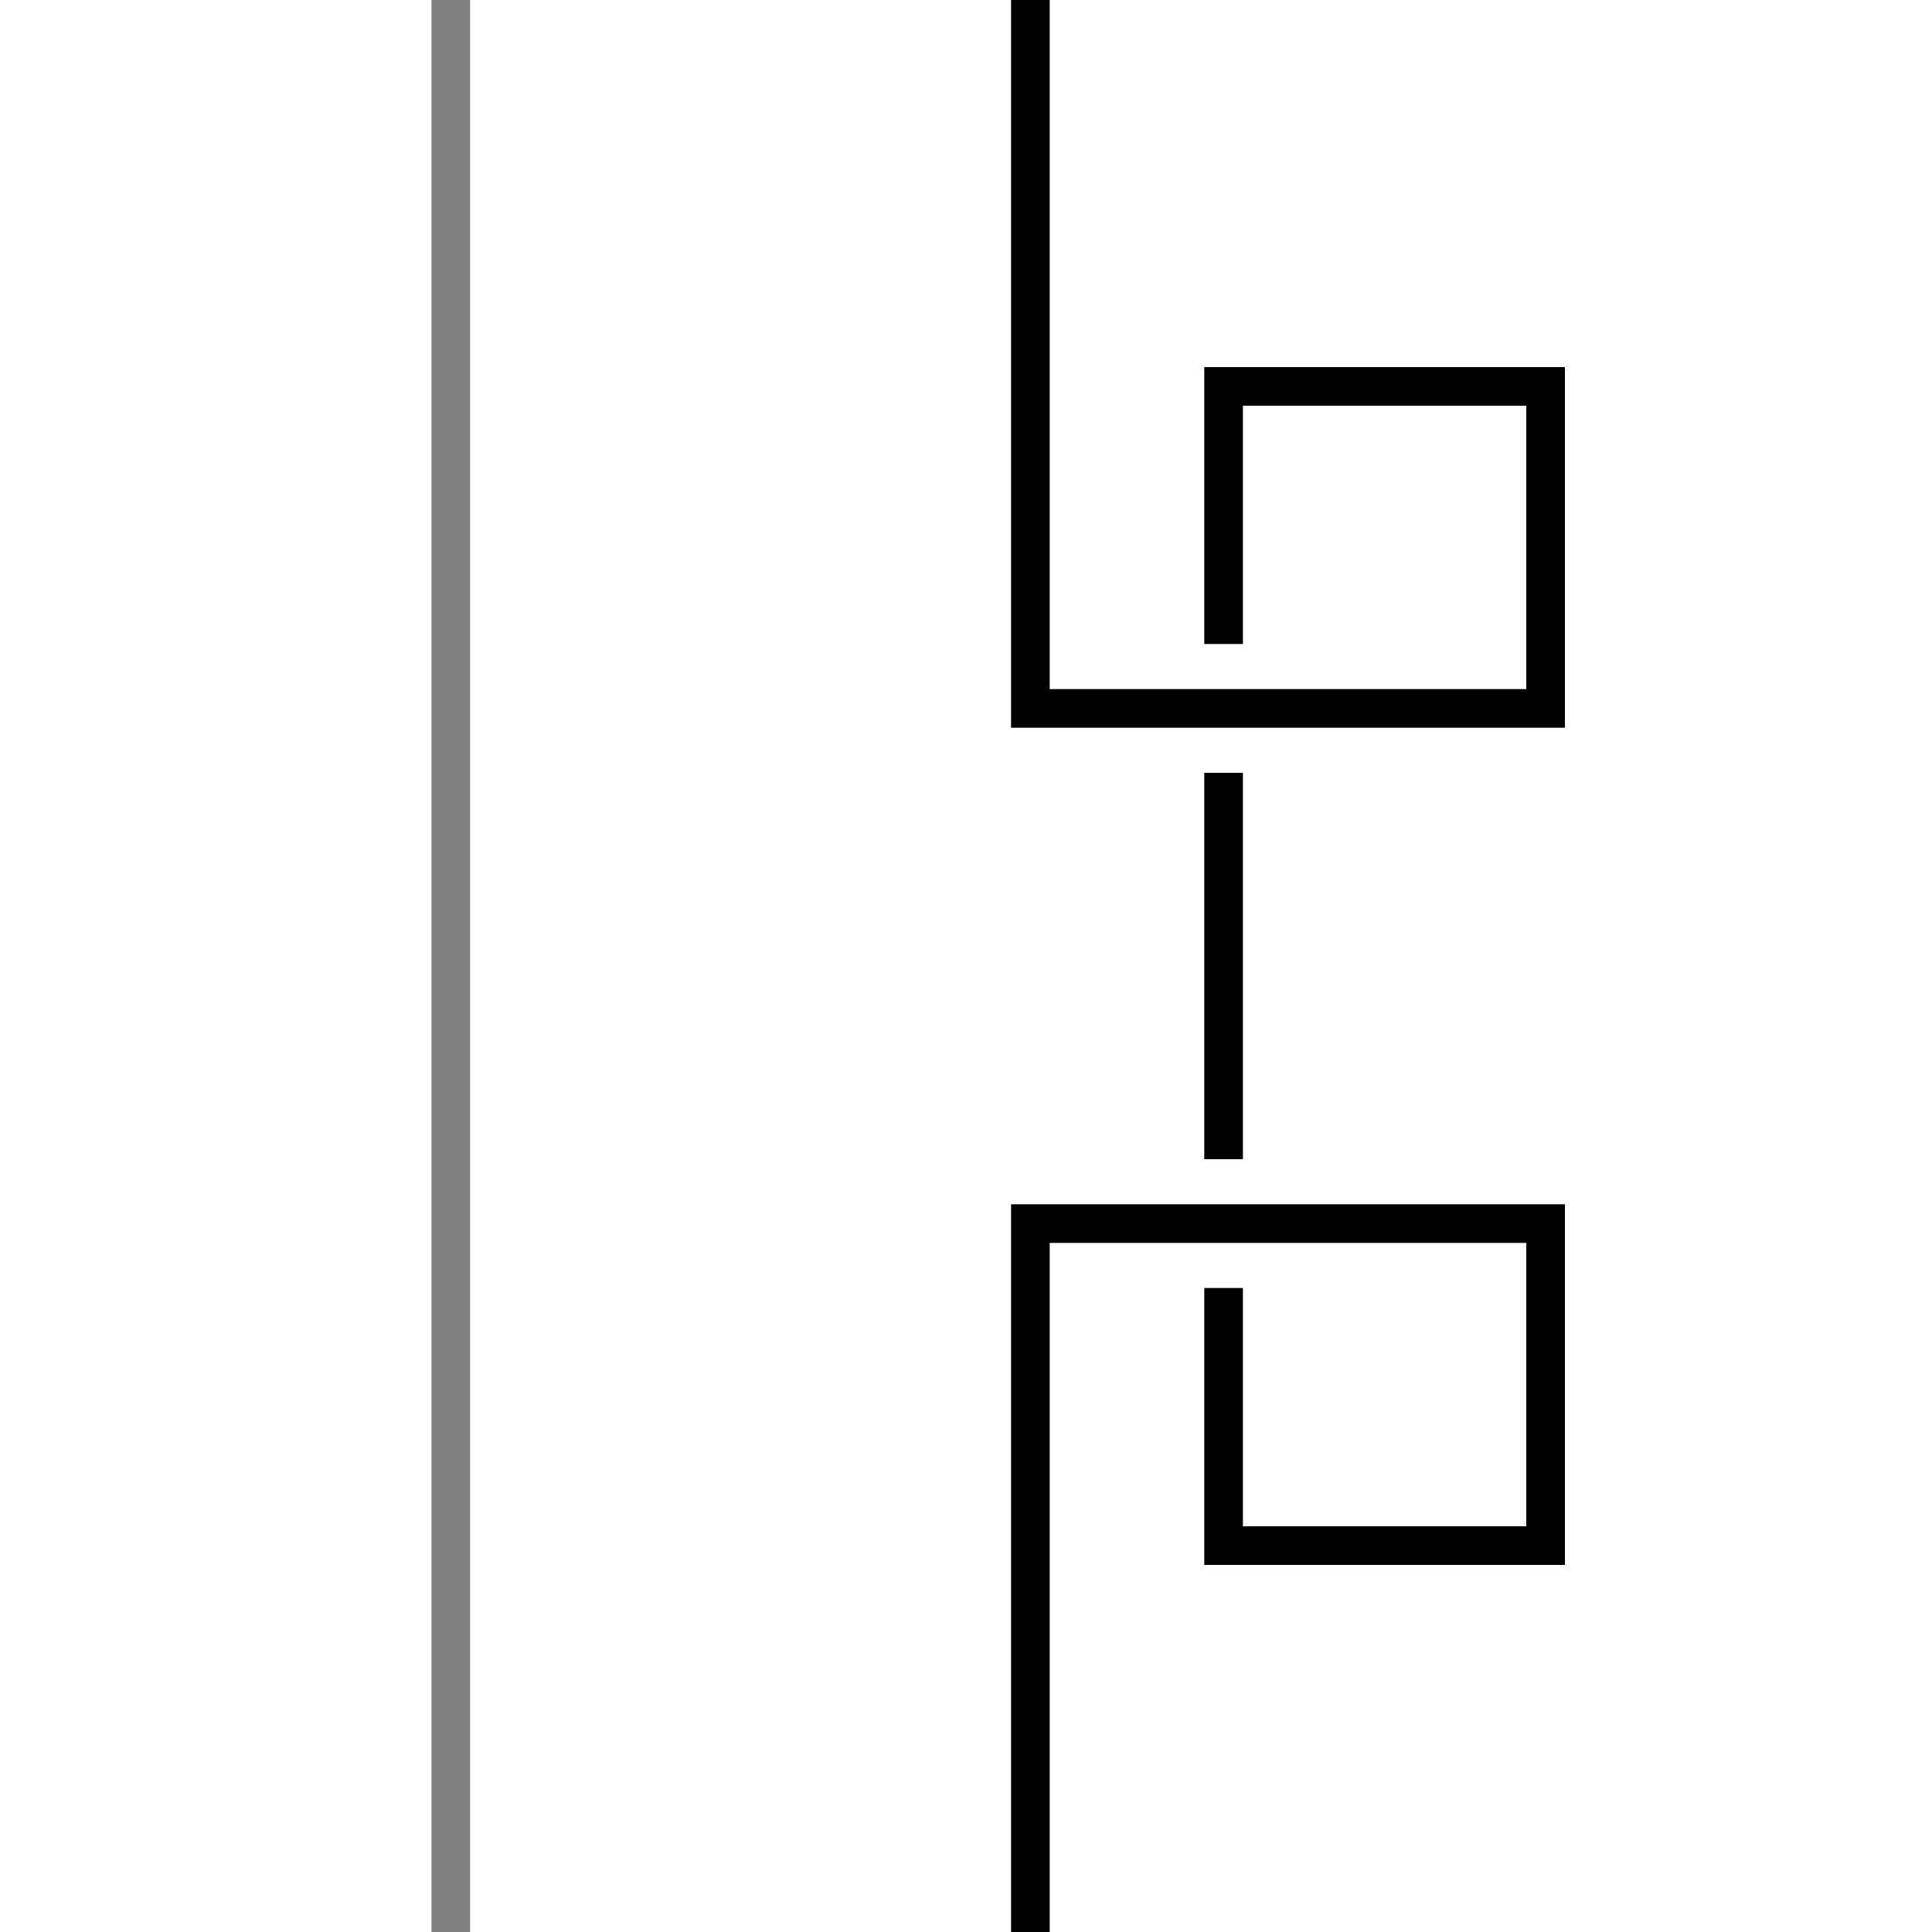 <svg xmlns="http://www.w3.org/2000/svg" height="300" viewBox="0 0 300 300" width="300">
  <path d="M 70,0 V 300" fill="none" stroke="grey" stroke-width="6"/>
  <path d="M 160,300 V 190 H 240 V 240 H 190 V 200 M 190,180 V 120 M 160,0 V 110 H 240 V 60 H 190 V 100" fill="none" stroke="#000" stroke-width="6"/>
</svg>
